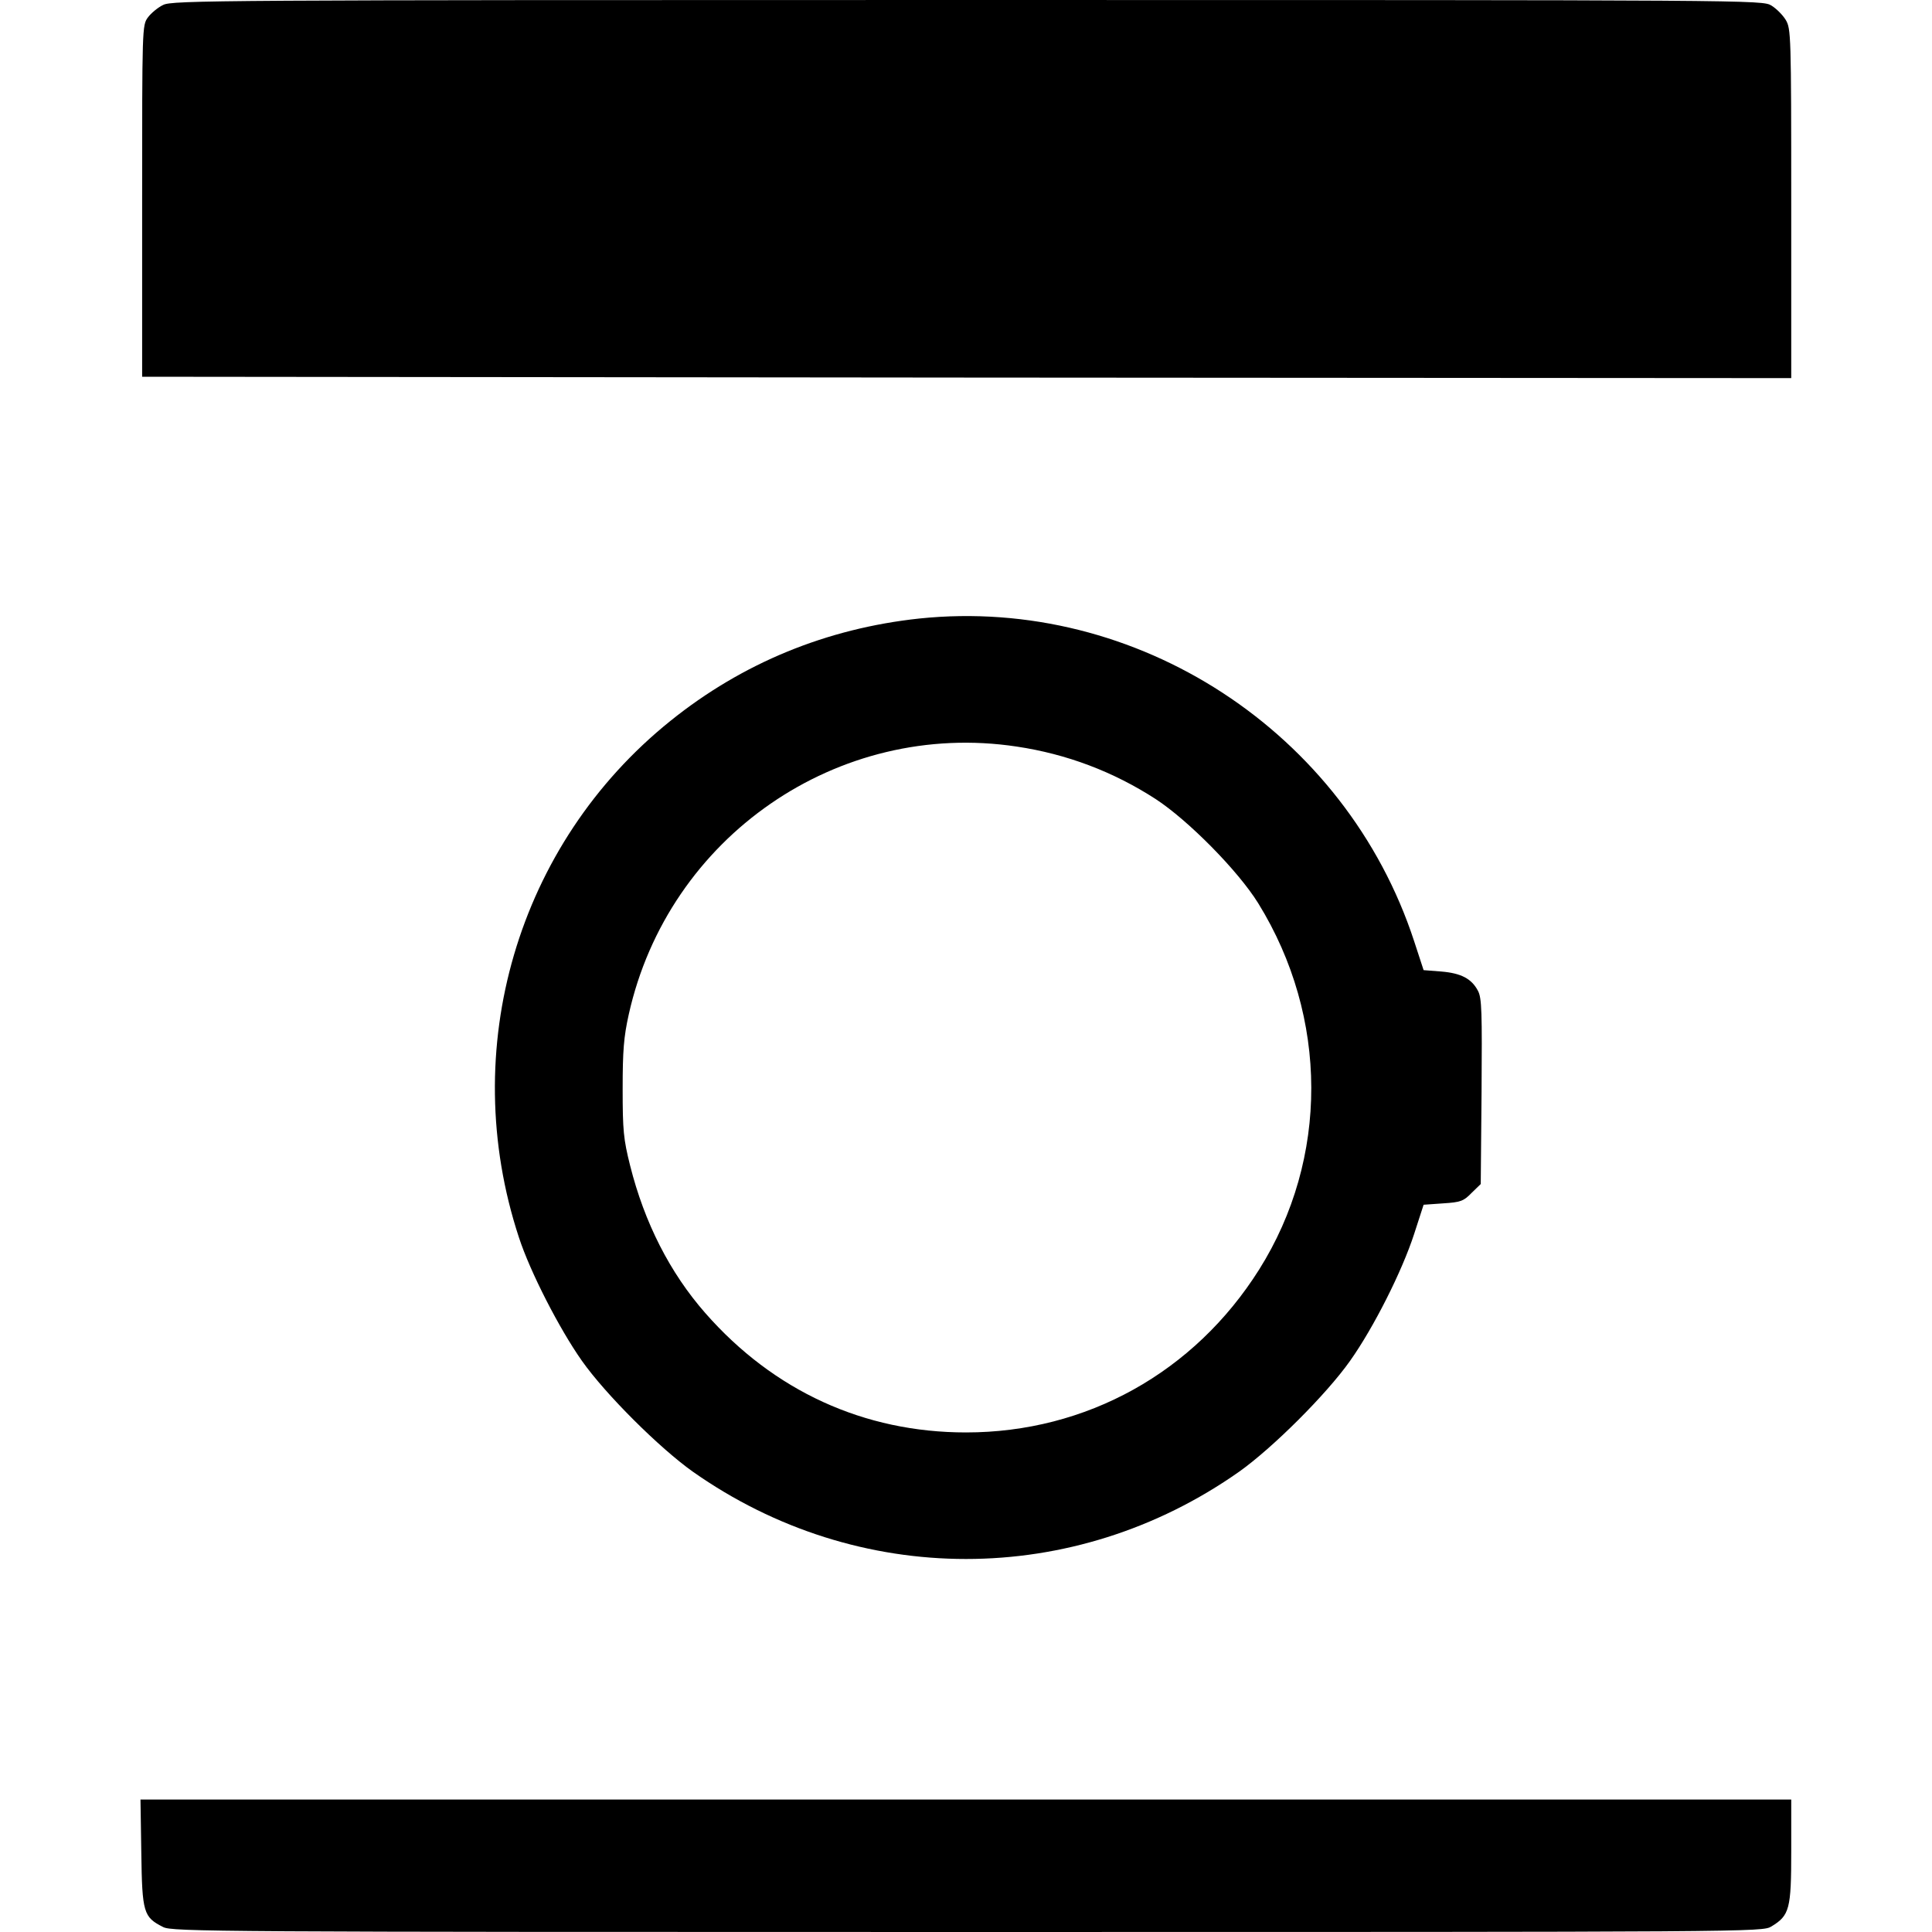 <?xml version="1.0" standalone="no"?>
<!DOCTYPE svg PUBLIC "-//W3C//DTD SVG 20010904//EN"
 "http://www.w3.org/TR/2001/REC-SVG-20010904/DTD/svg10.dtd">
<svg version="1.0" xmlns="http://www.w3.org/2000/svg"
 width="700pt" height="700pt" viewBox="0 0 700 700"
 preserveAspectRatio="xMidYMid meet">
<g transform="translate(0,700) scale(0.1,-0.1)"
fill="#000000" stroke="none">
<path d="M591 6982 c-19 -9 -44 -30 -55 -45 -21 -28 -21 -37 -21 -665 l0 -637
2988 -3 2987 -2 0 632 c0 614 -1 634 -20 666 -11 18 -34 41 -52 52 -33 20 -57
20 -2913 20 -2722 0 -2882 -1 -2914 -18z"/>
<path d="M3331 4759 c-336 -36 -641 -161 -902 -371 -555 -446 -773 -1190 -549
-1871 41 -126 147 -332 228 -447 86 -122 281 -316 402 -402 599 -422 1381
-422 1980 0 121 86 316 280 402 402 85 120 188 324 232 460 l34 105 71 5 c63
4 74 8 103 38 l33 32 3 335 c2 287 1 339 -13 365 -23 44 -61 64 -133 70 l-64
5 -34 104 c-248 759 -1004 1252 -1793 1170z m353 -464 c181 -27 350 -91 503
-190 118 -77 299 -260 372 -378 255 -413 256 -925 3 -1327 -235 -373 -626
-590 -1062 -590 -369 0 -697 150 -945 433 -128 146 -220 327 -272 534 -24 96
-27 127 -27 278 0 138 4 188 22 269 143 644 758 1069 1406 971z"/>
<path d="M512 286 c3 -217 8 -232 79 -268 32 -17 192 -18 2914 -18 2856 0
2880 0 2913 20 66 40 72 63 72 273 l0 187 -2991 0 -2990 0 3 -194z"/>
</g>
</svg>
